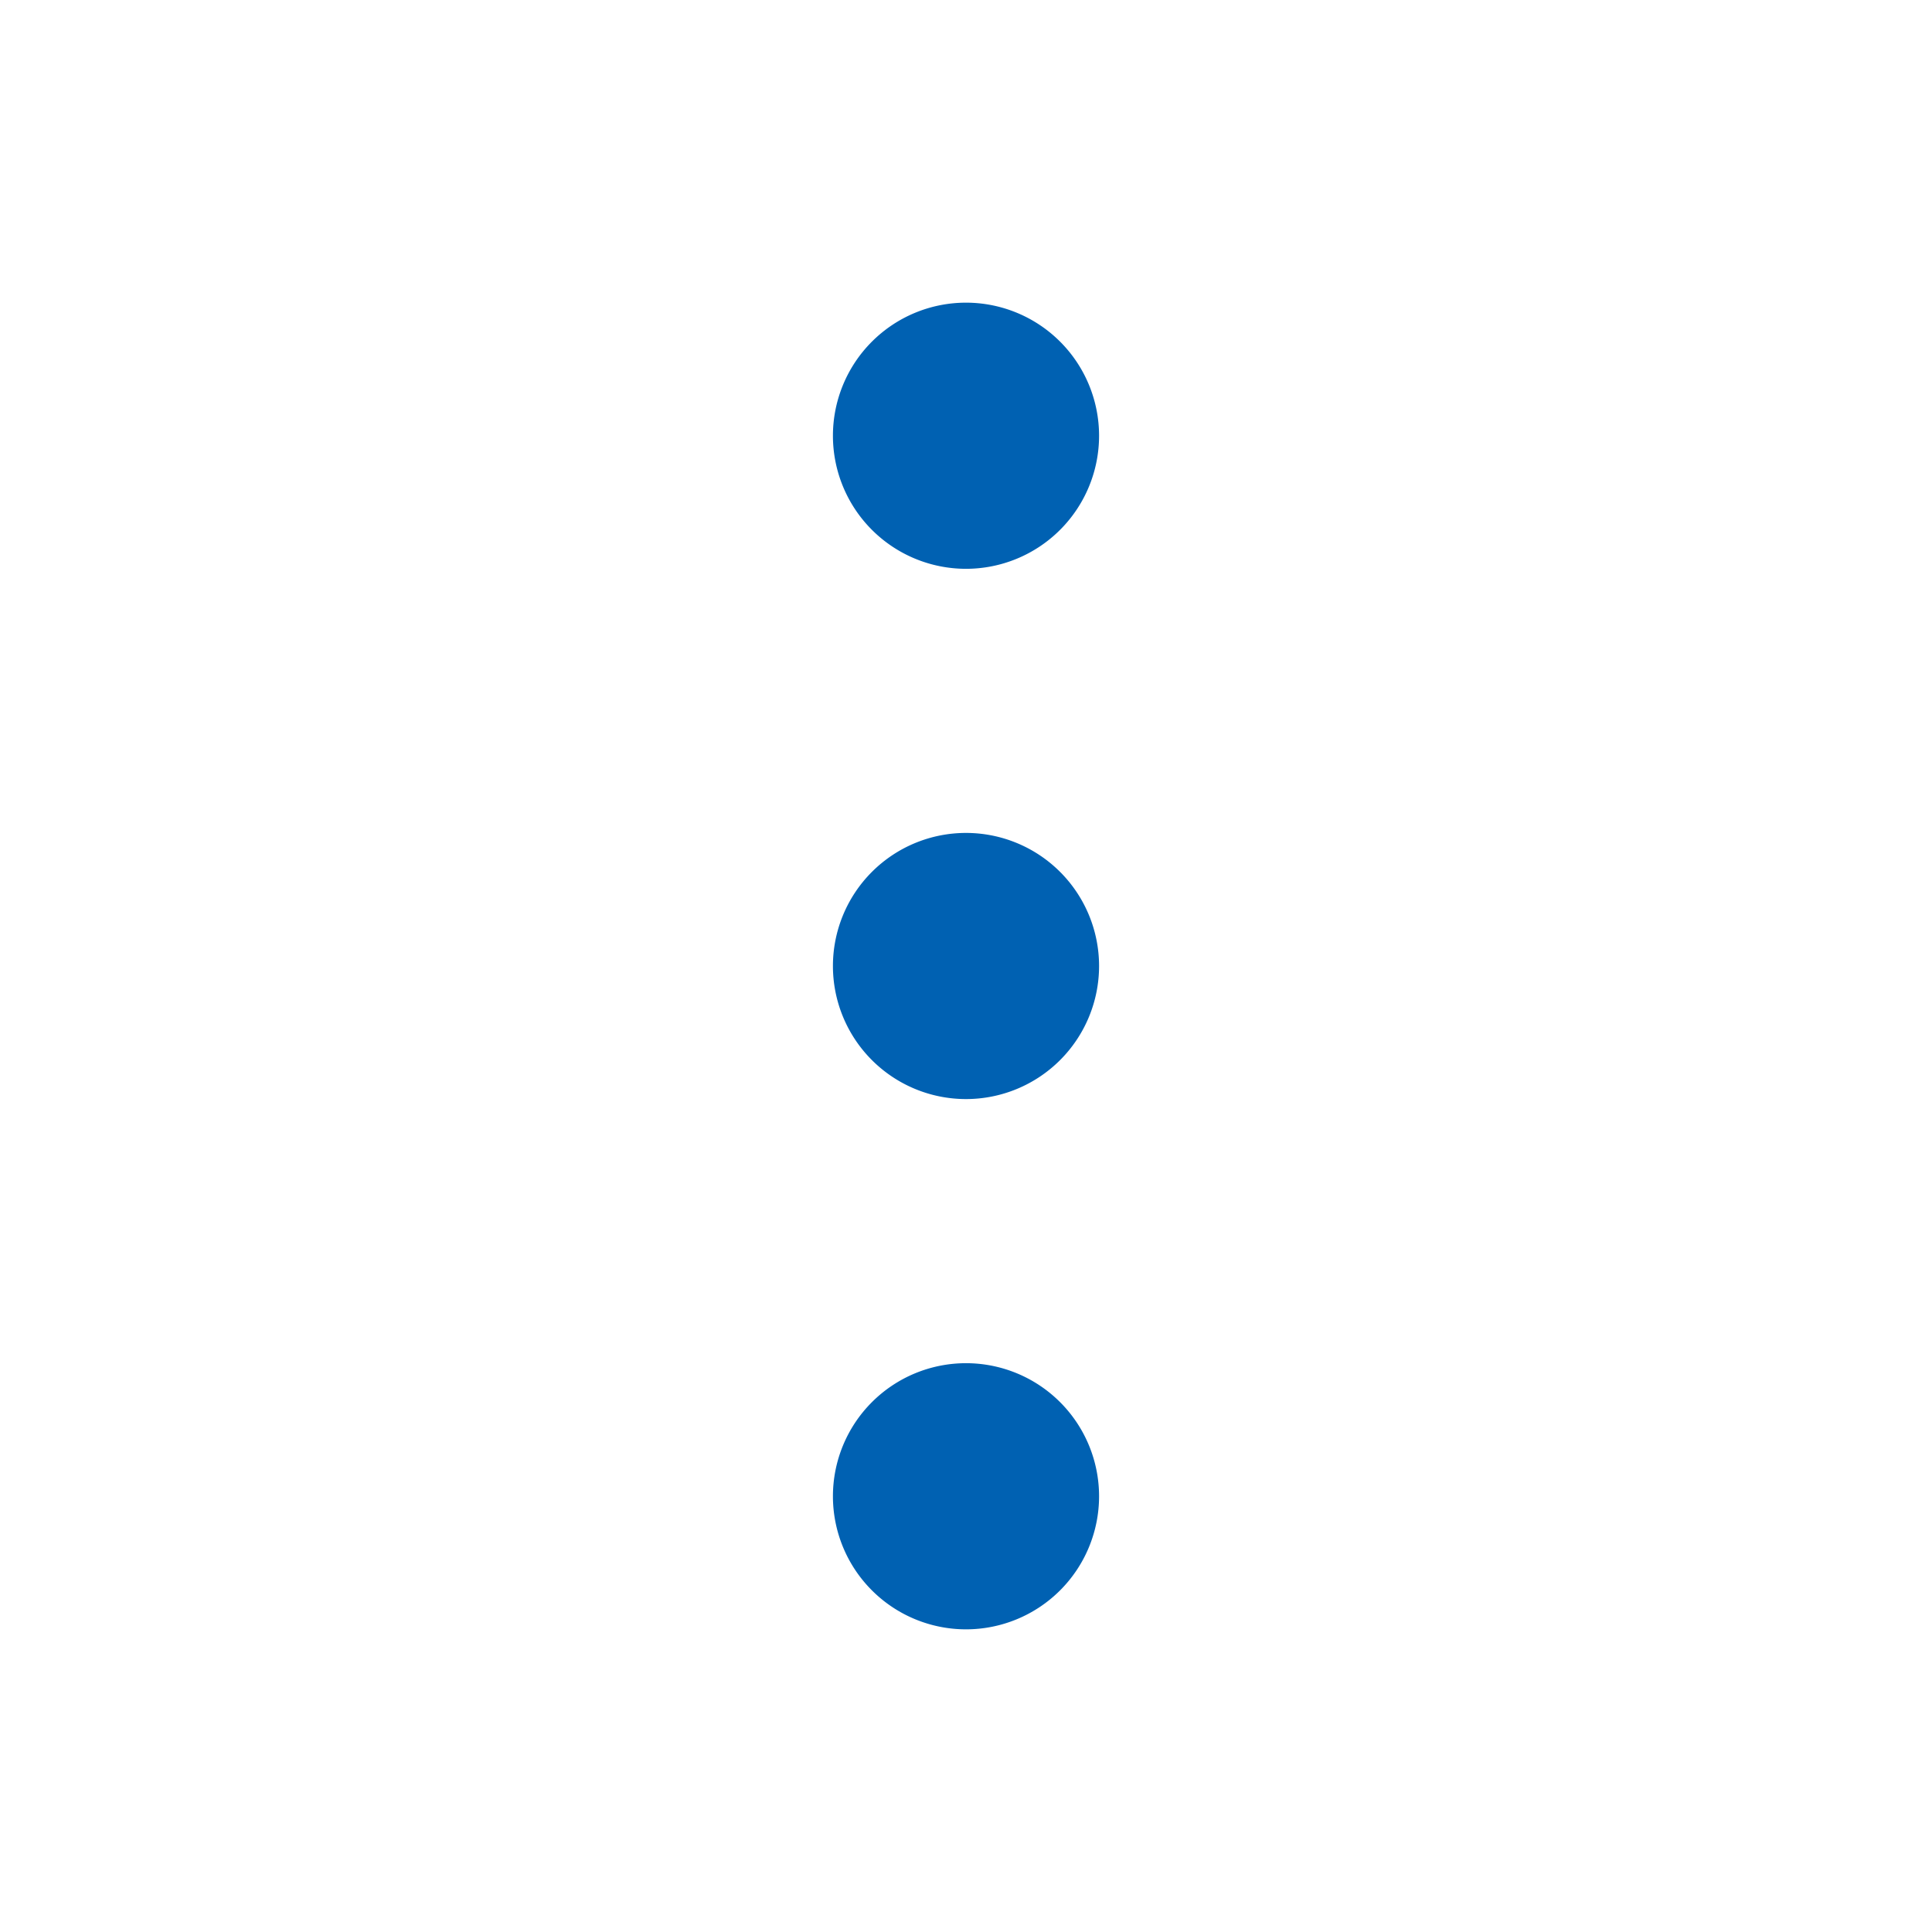 <?xml version="1.0" standalone="no"?><!DOCTYPE svg PUBLIC "-//W3C//DTD SVG 1.1//EN" "http://www.w3.org/Graphics/SVG/1.1/DTD/svg11.dtd"><svg t="1716699968684" class="icon" viewBox="0 0 1024 1024" version="1.1" xmlns="http://www.w3.org/2000/svg" p-id="46737" xmlns:xlink="http://www.w3.org/1999/xlink" width="128" height="128"><path d="M512 230.95m0-70.53a70.53 70.53 0 1 0 0 141.06 70.53 70.53 0 1 0 0-141.06Z" p-id="46738" fill="#0061b2"></path><path d="M512 512m0-70.53a70.53 70.53 0 1 0 0 141.06 70.53 70.53 0 1 0 0-141.06Z" p-id="46739" fill="#0061b2"></path><path d="M512 793.05m0-70.53a70.53 70.53 0 1 0 0 141.06 70.53 70.53 0 1 0 0-141.06Z" p-id="46740" fill="#0061b2"></path></svg>